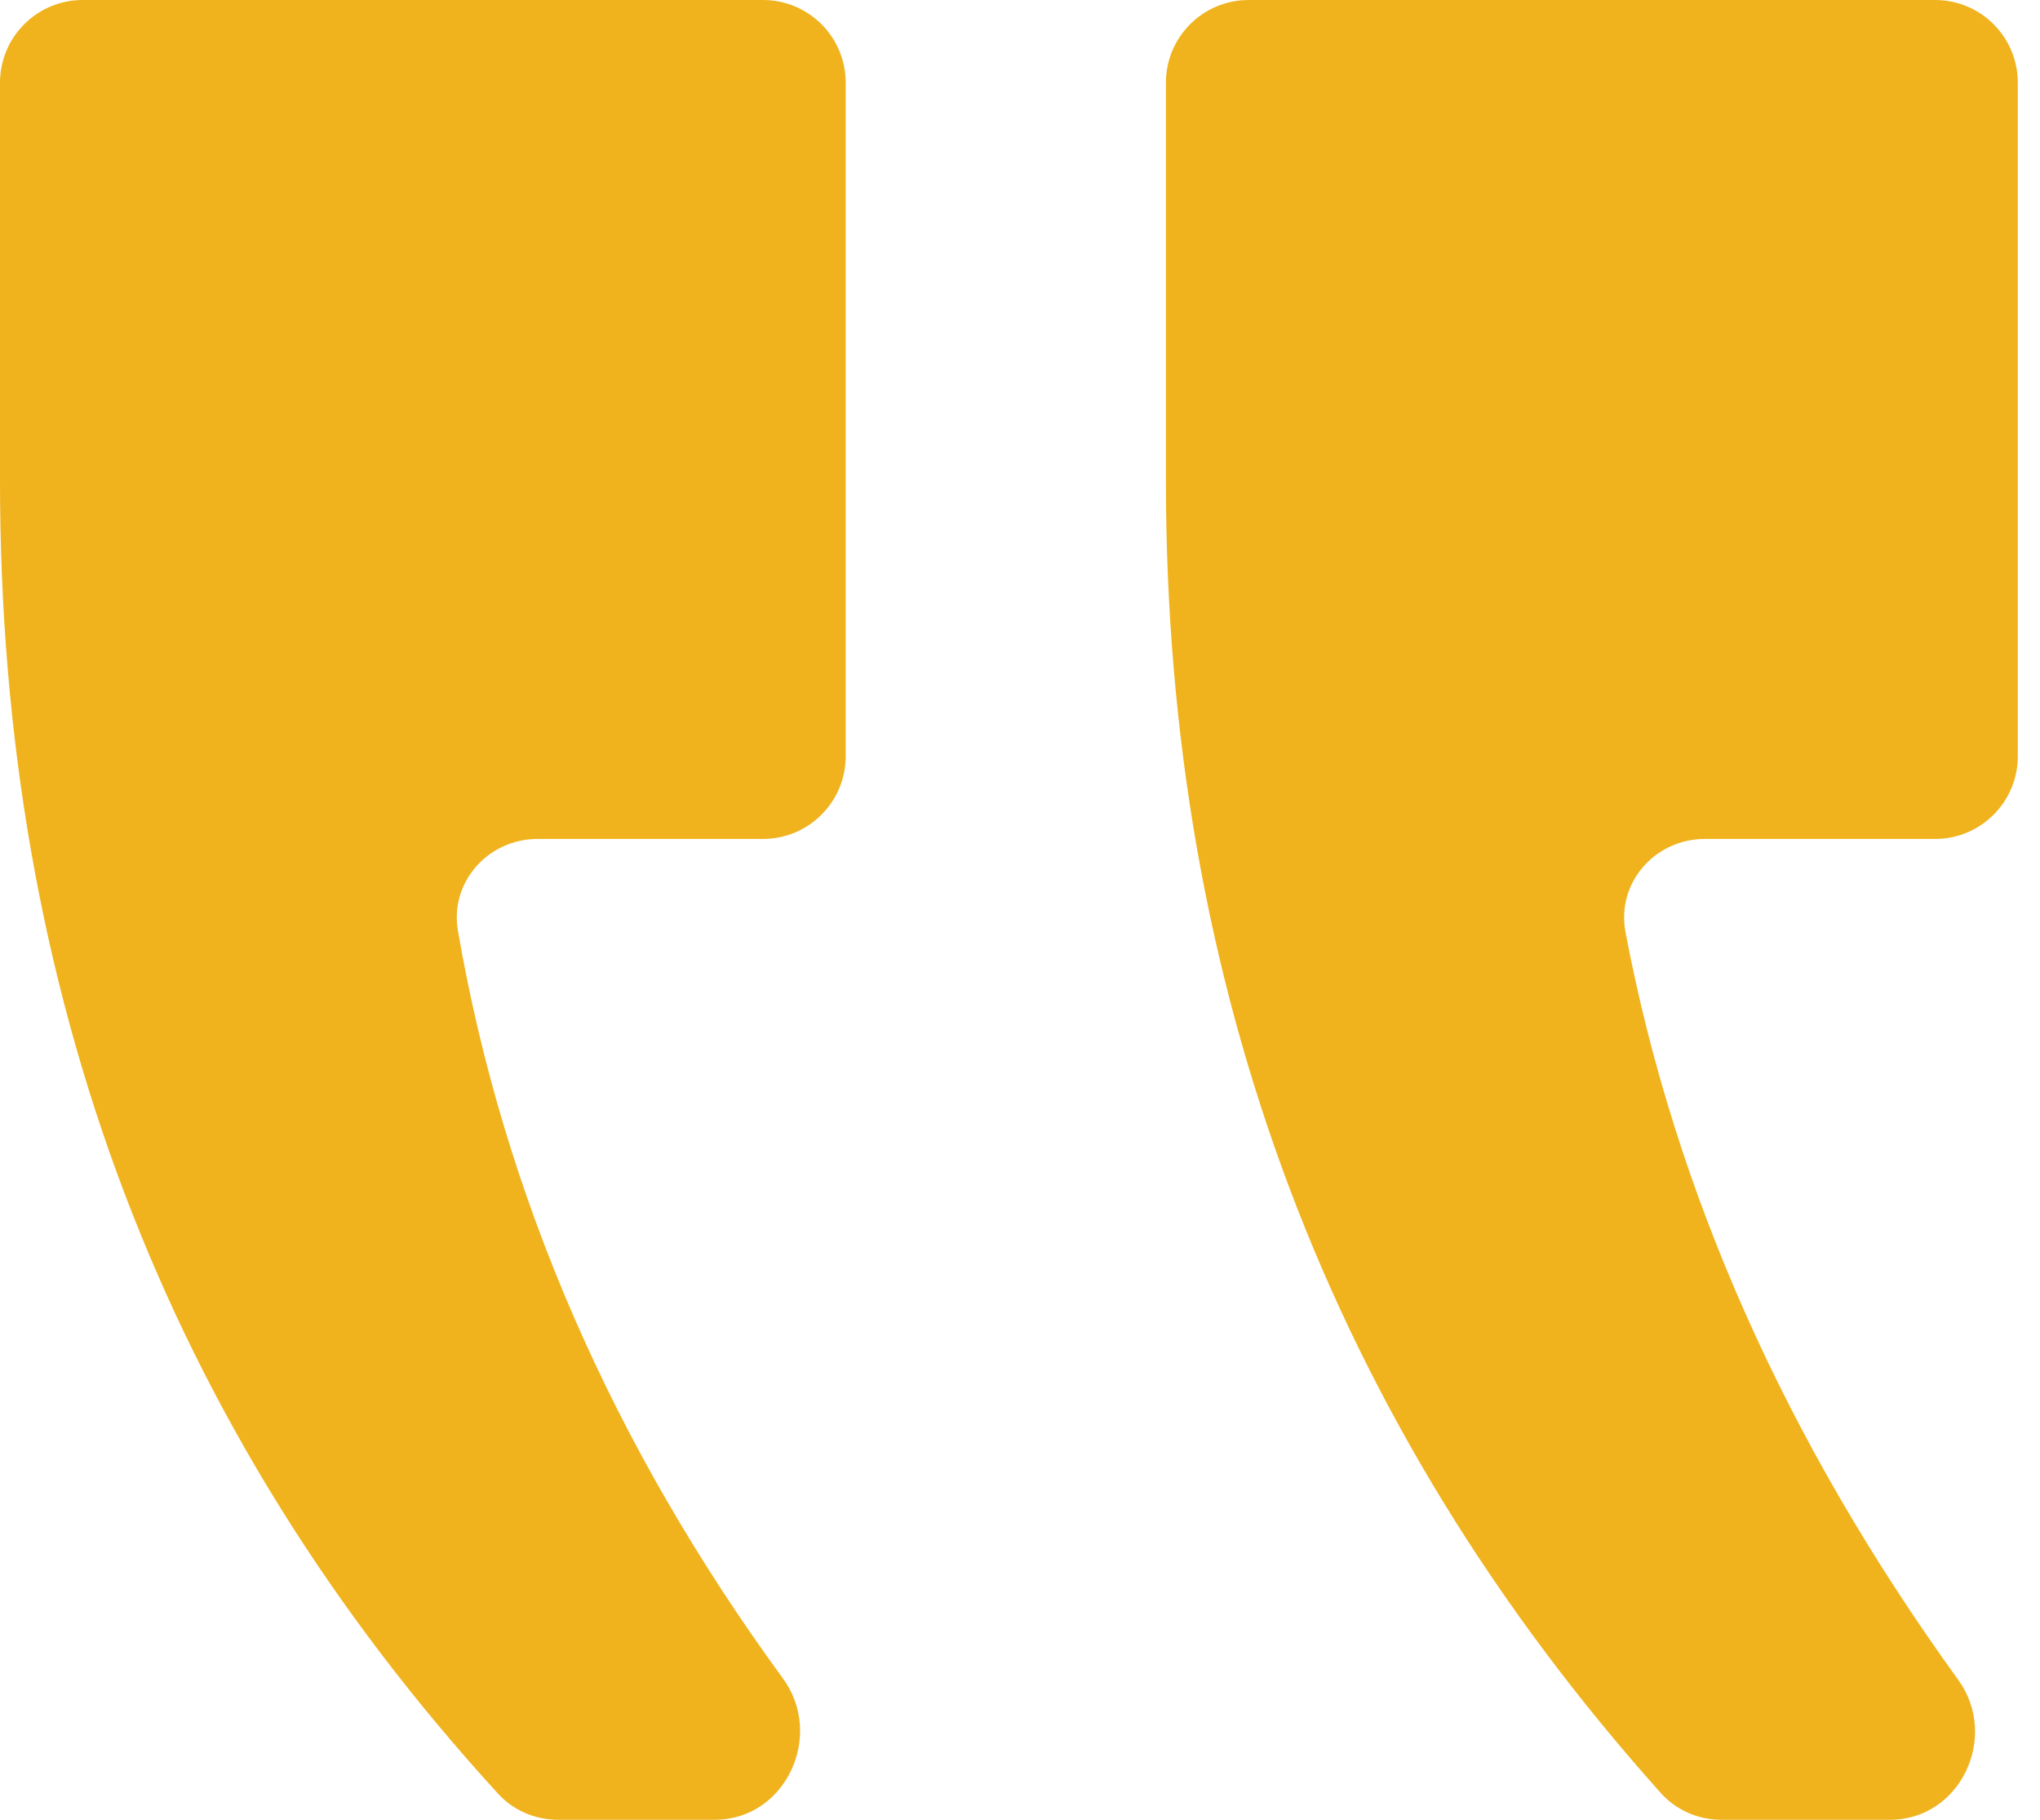 <svg xmlns="http://www.w3.org/2000/svg" width="74" height="66" viewBox="0 0 74 66" fill="none"><path d="M30.677 3C30.677 1.343 29.334 9.21078e-07 27.677 9.21078e-07H3C1.343 9.21078e-07 0 1.343 0 3L0 17.451C0 36.021 6.022 51.888 18.067 65.054C18.623 65.662 19.414 66 20.239 66H25.929C28.497 66 29.916 62.948 28.401 60.875C22.204 52.395 18.274 43.358 16.612 33.764C16.305 31.995 17.705 30.427 19.5 30.427H27.677C29.334 30.427 30.677 29.084 30.677 27.427V3ZM73.195 3C73.195 1.343 71.852 9.21078e-07 70.195 9.21078e-07H45.293C43.636 9.21078e-07 42.293 1.343 42.293 3V17.451C42.293 35.798 48.277 51.657 60.244 65.029C60.802 65.652 61.603 66 62.439 66H68.561C71.11 66 72.53 62.992 71.036 60.927C64.776 52.274 60.752 43.233 58.964 33.806C58.626 32.024 60.03 30.427 61.843 30.427H70.195C71.852 30.427 73.195 29.084 73.195 27.427V3Z" fill="#F0B31D"></path></svg>
